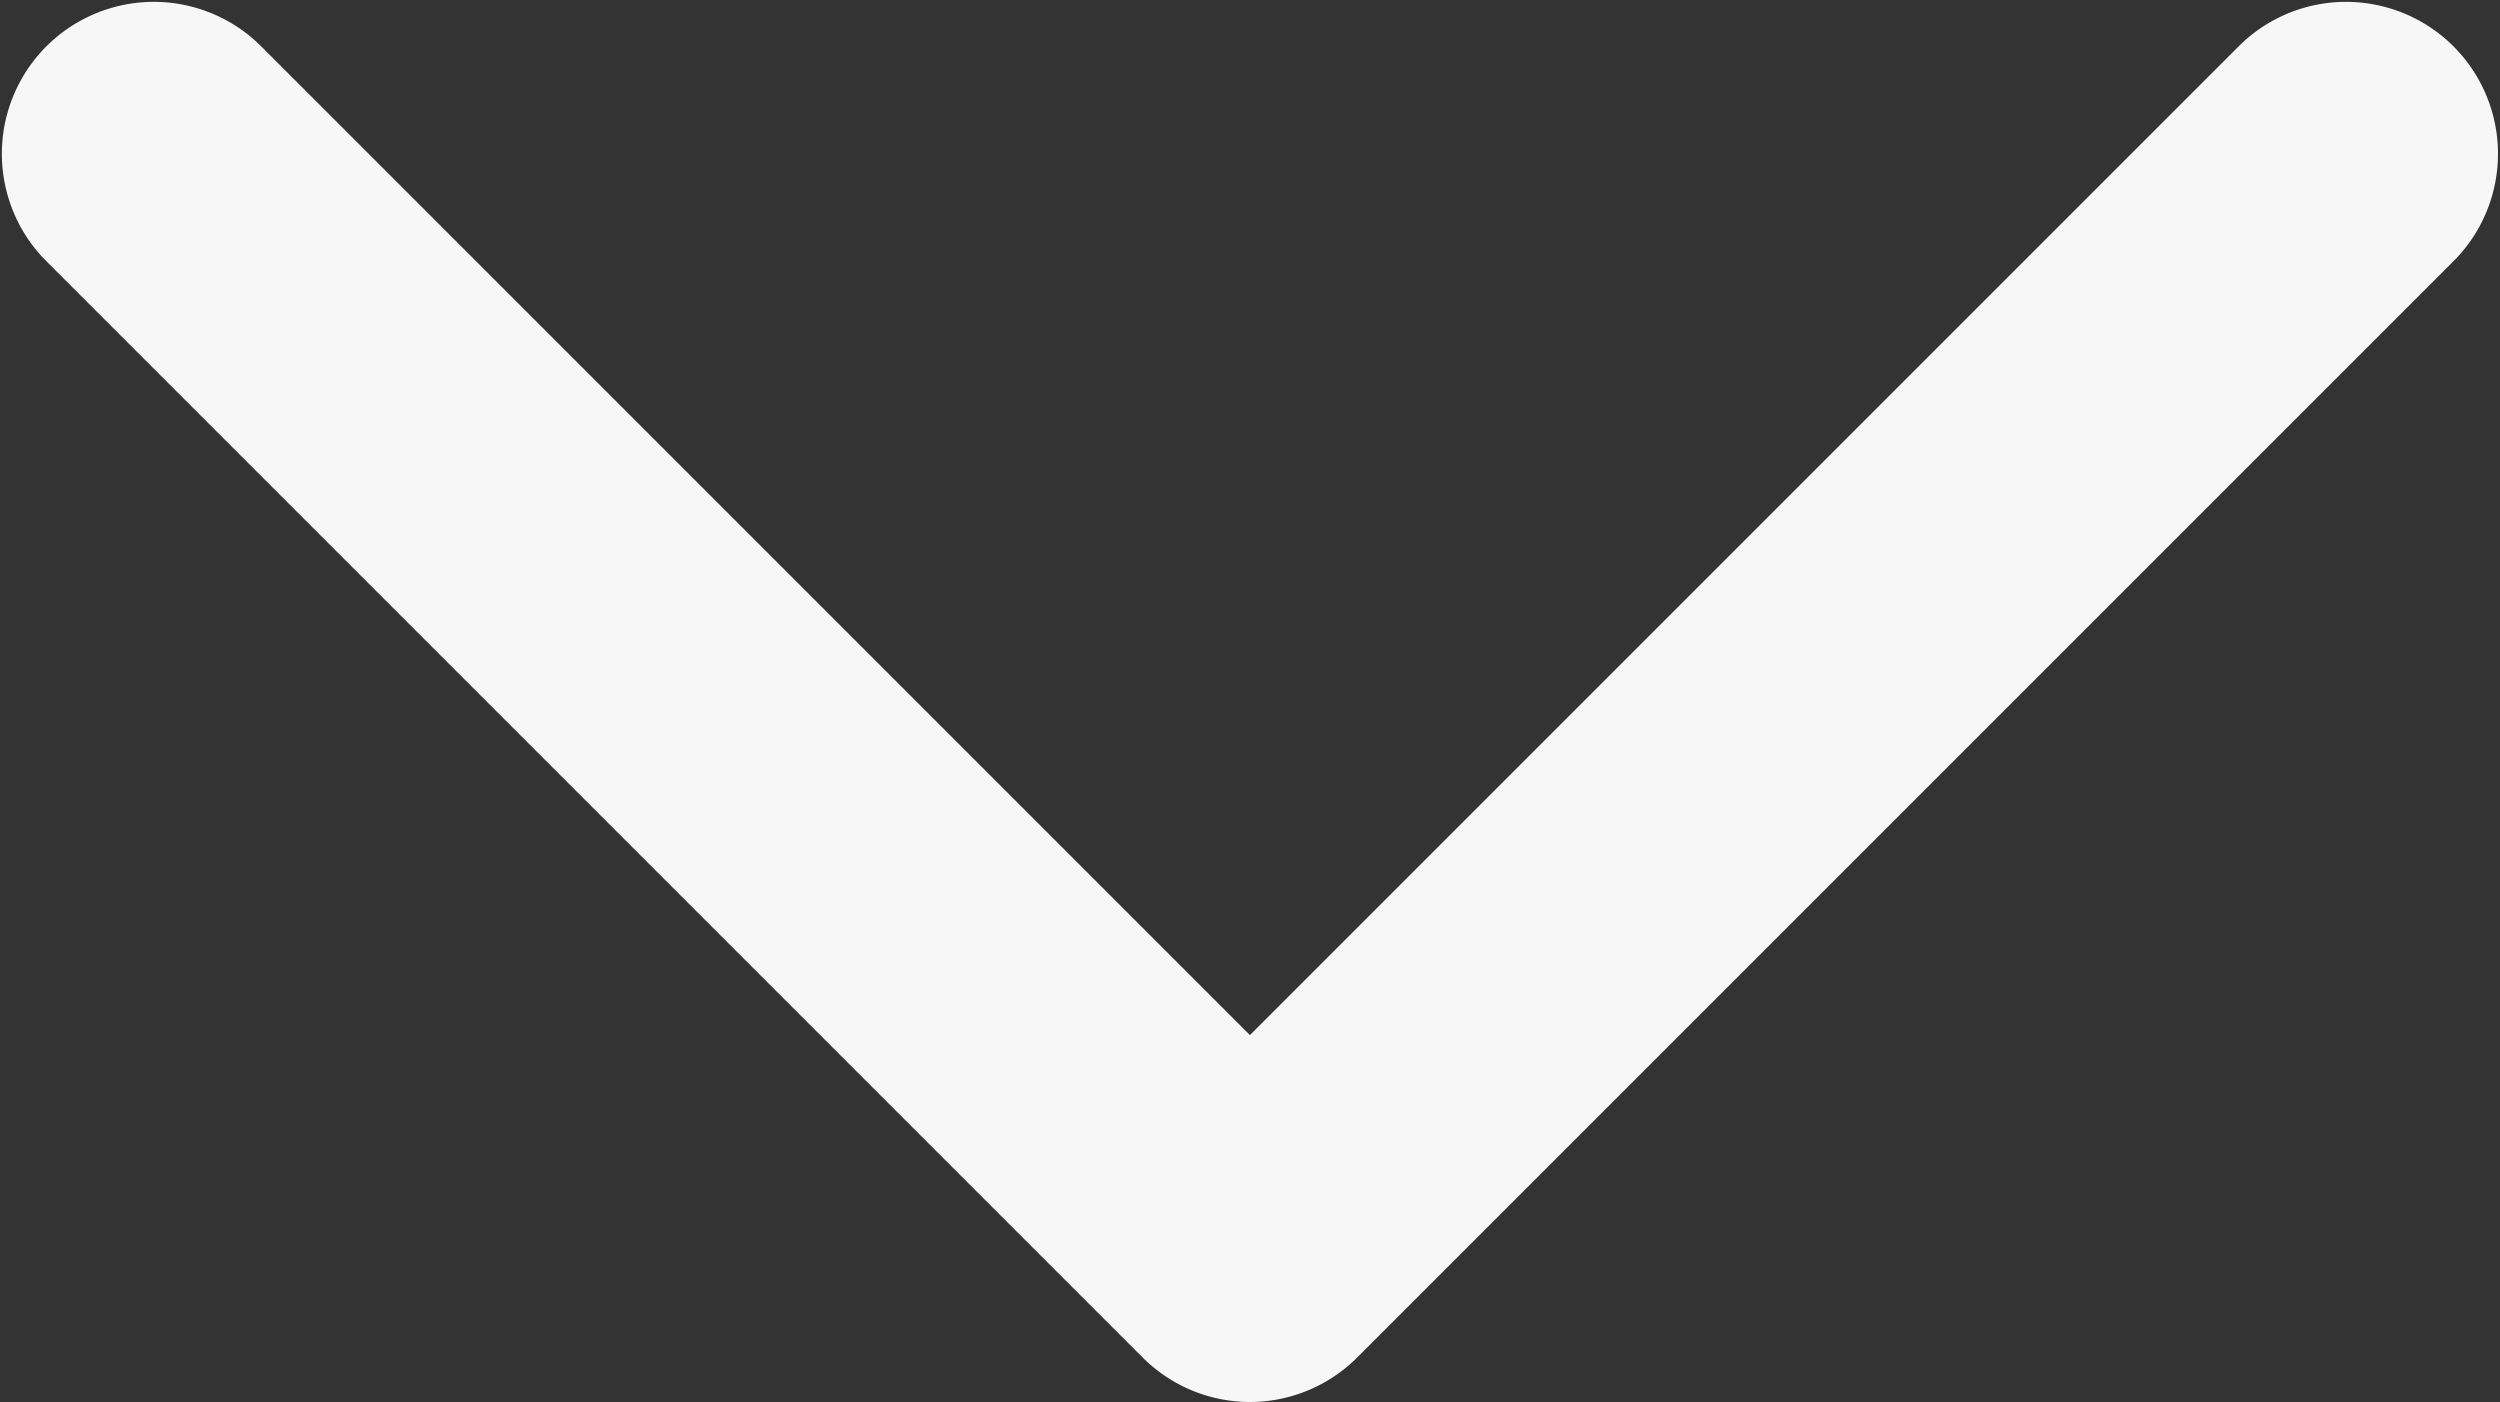 <svg xmlns="http://www.w3.org/2000/svg" width="16.455" height="9.228" viewBox="0 0 16.455 9.228">
  <rect x="0" y="0" width="16.455" height="9.228" fill="#333333" stroke="none"/>
  <path id="Icon_akar-chevron-down-small" data-name="Icon akar-chevron-down-small" d="M16.228,23.228a1,1,0,0,1-.707-.293L8.293,15.707a1,1,0,0,1,1.414-1.414l6.52,6.52,6.52-6.52a1,1,0,0,1,1.414,1.414l-7.228,7.228A1,1,0,0,1,16.228,23.228Z" transform="translate(-8 -14)" fill="#f7f7f7"/>
</svg>
